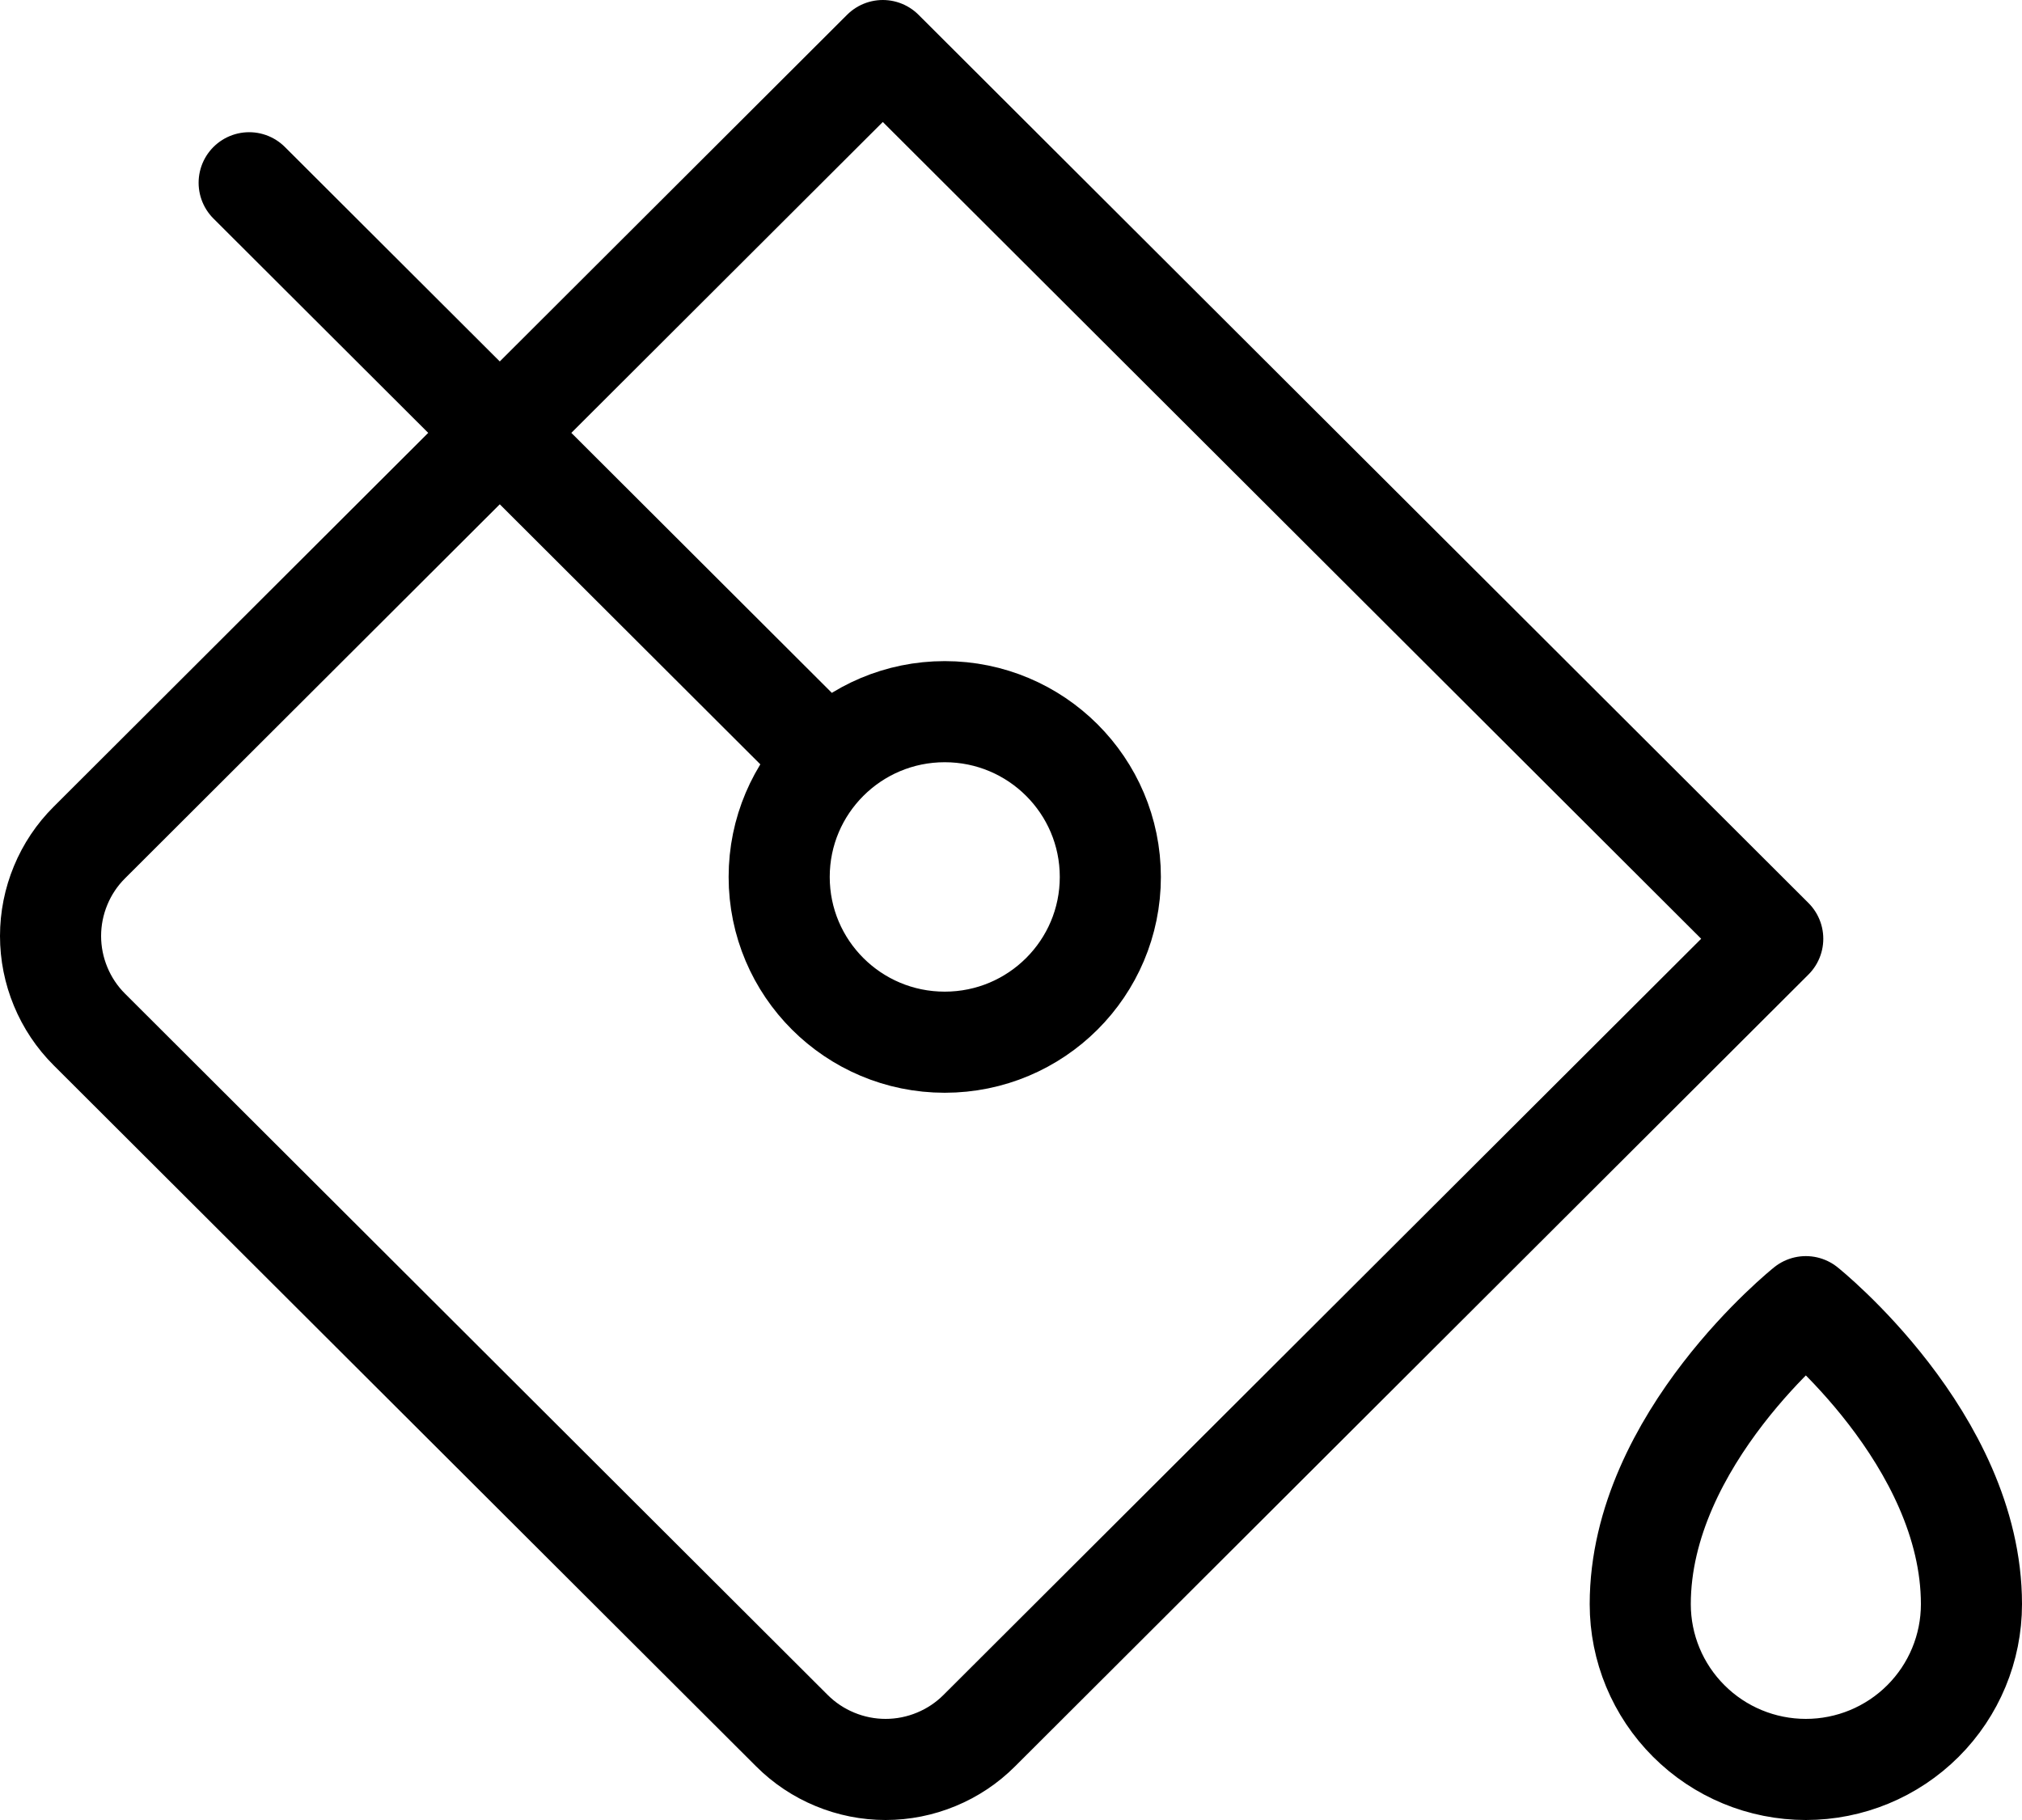 <svg width="40" height="36" viewBox="0 0 40 36" fill="none" xmlns="http://www.w3.org/2000/svg">
<path d="M16.373 15.035L4.929 3.615M21.965 17.346C21.965 19.152 20.499 20.615 18.689 20.615C16.88 20.615 15.414 19.152 15.414 17.346C15.414 15.541 16.88 14.077 18.689 14.077C20.499 14.077 21.965 15.541 21.965 17.346ZM32.448 31.731C32.448 28.462 35.724 25.846 35.724 25.846C35.724 25.846 39 28.462 39 31.731C39 32.598 38.655 33.429 38.041 34.042C37.426 34.656 36.593 35 35.724 35C34.855 35 34.022 34.656 33.408 34.042C32.793 33.429 32.448 32.598 32.448 31.731ZM35.069 18.569L19.372 34.233C19.129 34.476 18.84 34.669 18.522 34.8C18.204 34.932 17.863 35 17.519 35C17.175 35 16.834 34.932 16.516 34.8C16.198 34.669 15.909 34.476 15.666 34.233L1.768 20.364C1.524 20.121 1.331 19.832 1.2 19.515C1.068 19.198 1 18.858 1 18.514C1 18.171 1.068 17.83 1.2 17.513C1.331 17.196 1.524 16.907 1.768 16.665L17.464 1L35.069 18.569Z" stroke="black" stroke-width="2" stroke-linecap="round" stroke-linejoin="round"/>
</svg>
